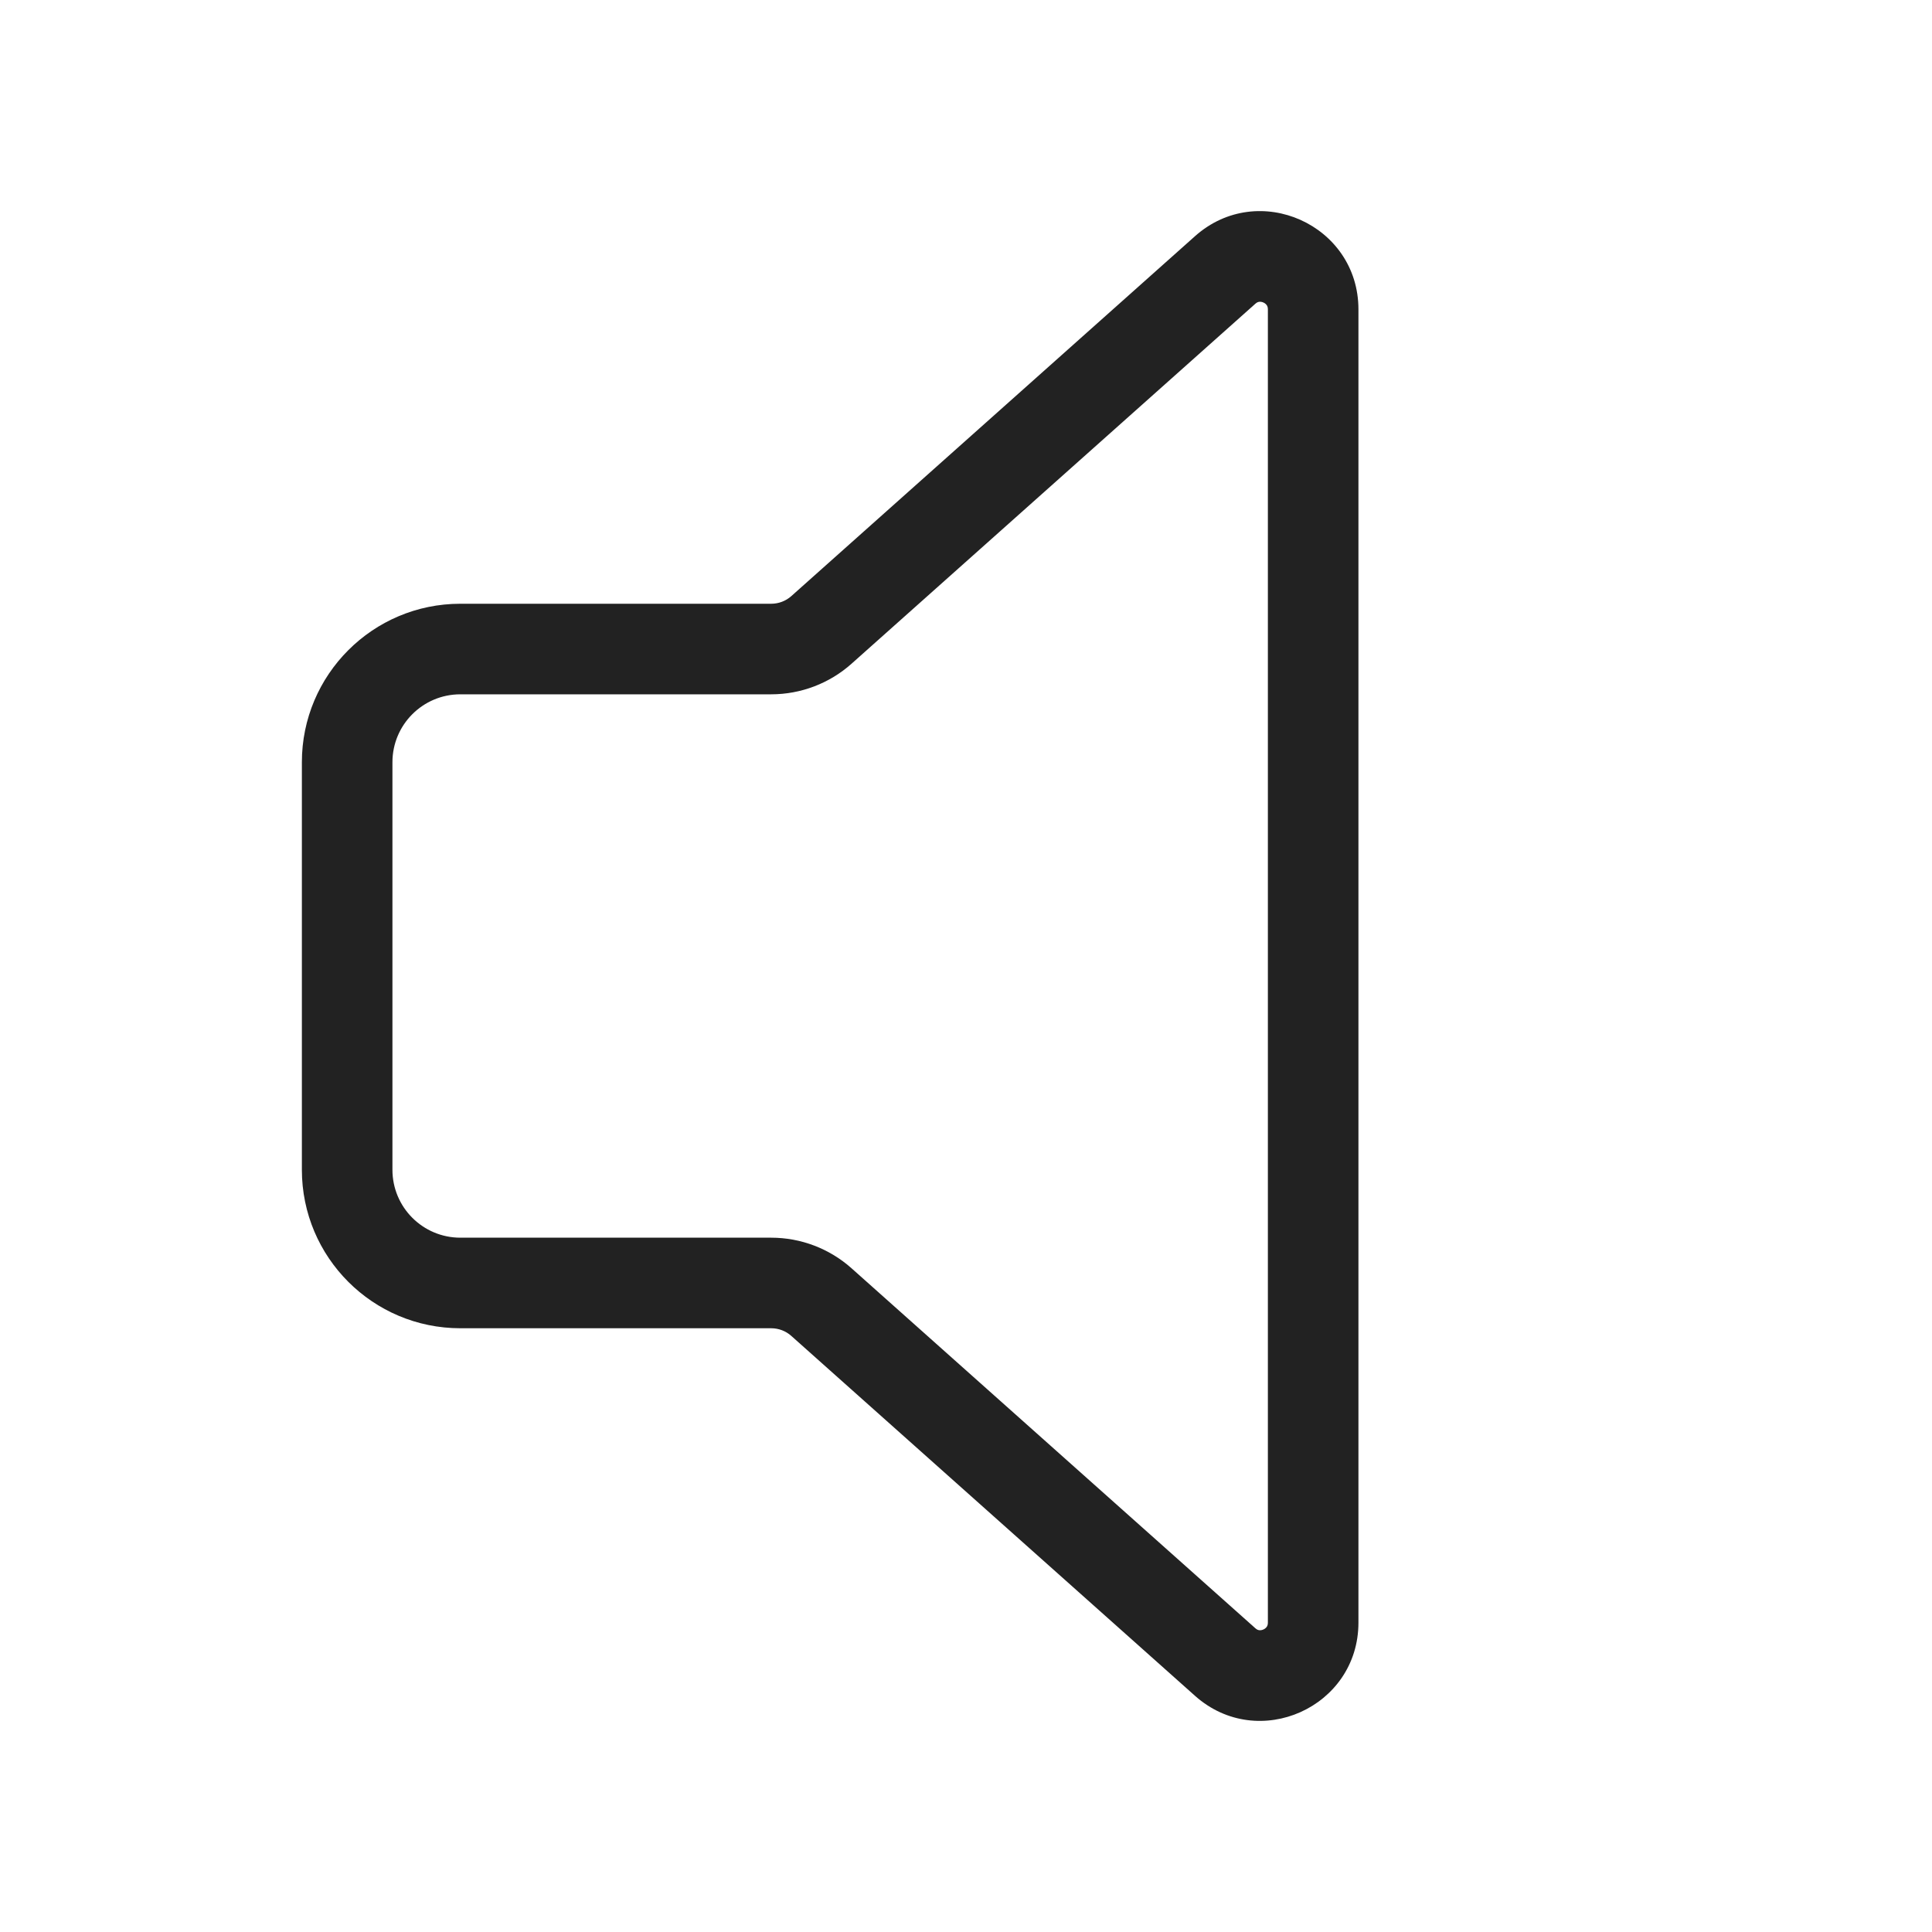 <svg width="64" height="64" viewBox="0 0 64 64" fill="none" xmlns="http://www.w3.org/2000/svg">
<path fill-rule="evenodd" clip-rule="evenodd" d="M39.587 7.823C41.682 5.956 45 7.443 45 10.249V53.751C45 56.557 41.682 58.044 39.587 56.177L26.213 44.254C26.03 44.09 25.793 44 25.547 44H15.25C12.351 44 10 41.65 10 38.75V25.25C10 22.351 12.351 20 15.25 20H25.547C25.793 20 26.03 19.91 26.213 19.747L39.587 7.823ZM41.712 9.998C41.68 10.002 41.638 10.014 41.584 10.063L28.209 21.986C27.477 22.639 26.529 23 25.547 23H15.25C14.007 23 13 24.007 13 25.25V38.75C13 39.993 14.007 41 15.25 41H25.547C26.529 41 27.477 41.361 28.209 42.014L41.584 53.937C41.638 53.986 41.68 53.998 41.712 54.002C41.751 54.007 41.8 54.002 41.852 53.979C41.904 53.956 41.941 53.922 41.963 53.889C41.981 53.863 42 53.823 42 53.751V10.249C42 10.177 41.981 10.137 41.963 10.111C41.941 10.078 41.904 10.044 41.852 10.021C41.8 9.998 41.751 9.993 41.712 9.998Z" fill="#222222"/>
</svg>
